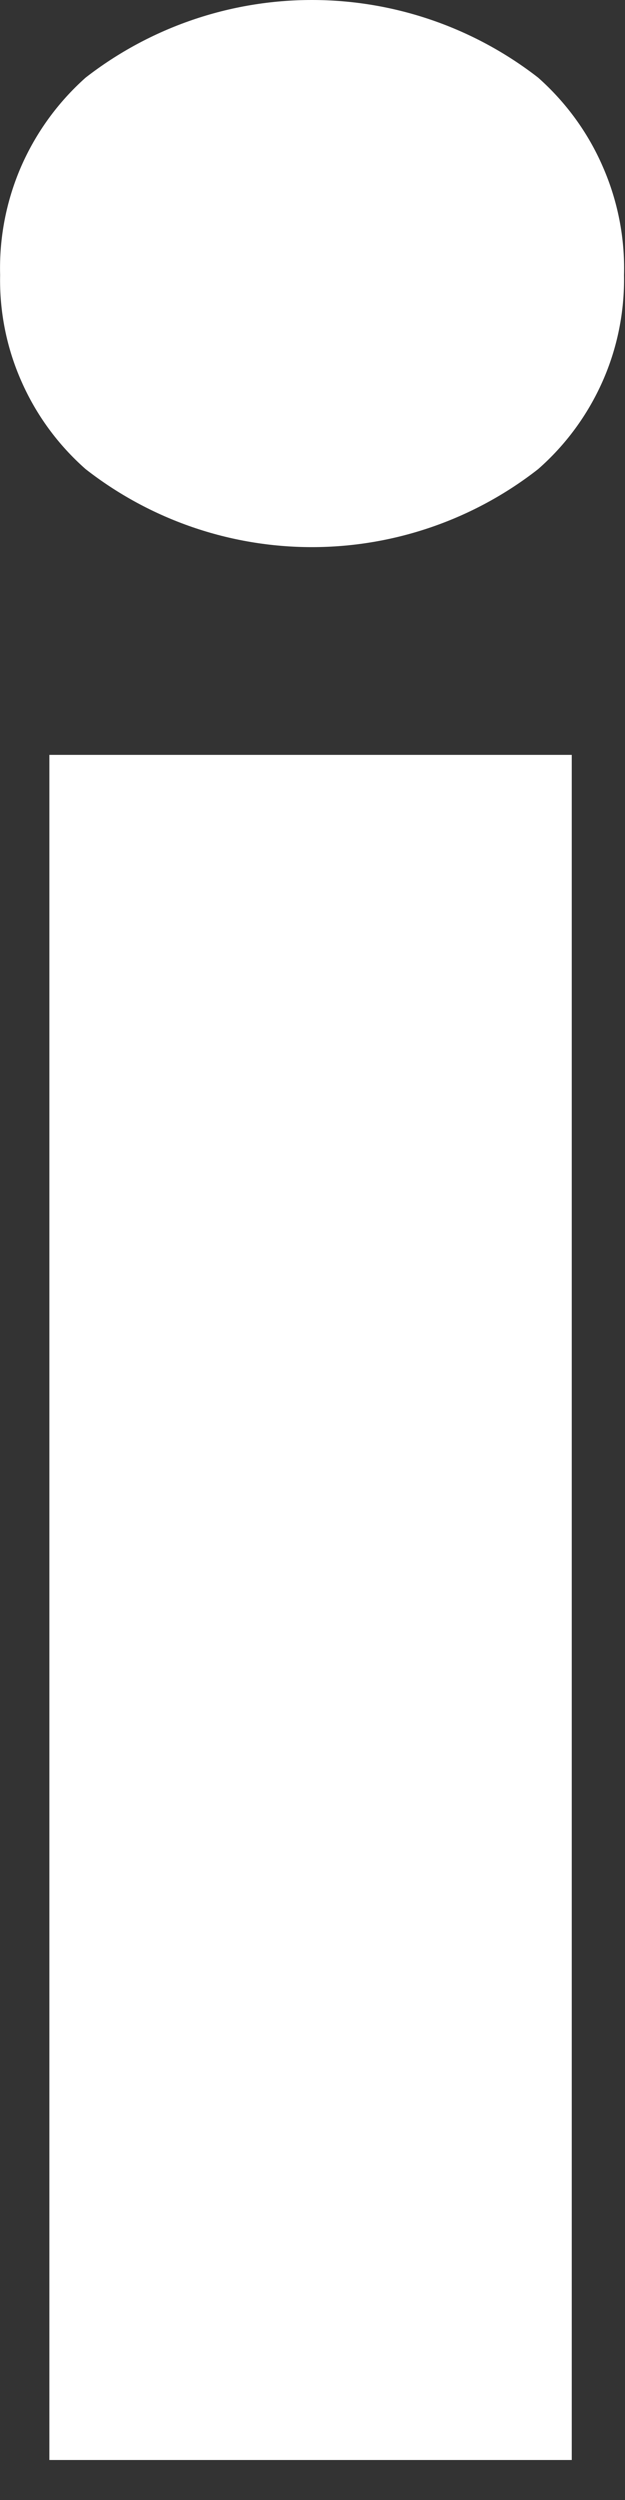 <?xml version="1.0" encoding="utf-8"?>
<svg xmlns="http://www.w3.org/2000/svg" fill="none" height="100%" overflow="visible" preserveAspectRatio="none" style="display: block;" viewBox="0 0 5 20" width="100%">
<rect x="0" y="0" width="5" height="20" fill="#333333" stroke="none"/>
<path d="M0.685 0.621C1.202 0.219 1.839 0 2.495 0C3.151 0 3.788 0.219 4.305 0.621C4.528 0.819 4.705 1.062 4.823 1.335C4.942 1.607 5 1.903 4.992 2.2C4.997 2.493 4.939 2.784 4.82 3.052C4.701 3.32 4.526 3.559 4.305 3.753C3.789 4.157 3.151 4.377 2.495 4.377C1.839 4.377 1.202 4.157 0.685 3.753C0.465 3.559 0.29 3.32 0.172 3.052C0.053 2.784 -0.005 2.493 0.001 2.2C-0.007 1.903 0.05 1.608 0.168 1.335C0.287 1.062 0.463 0.819 0.685 0.621ZM4.574 6.039V19.68H0.395V6.039H4.574Z" fill="white" id="Vector"/>
</svg>